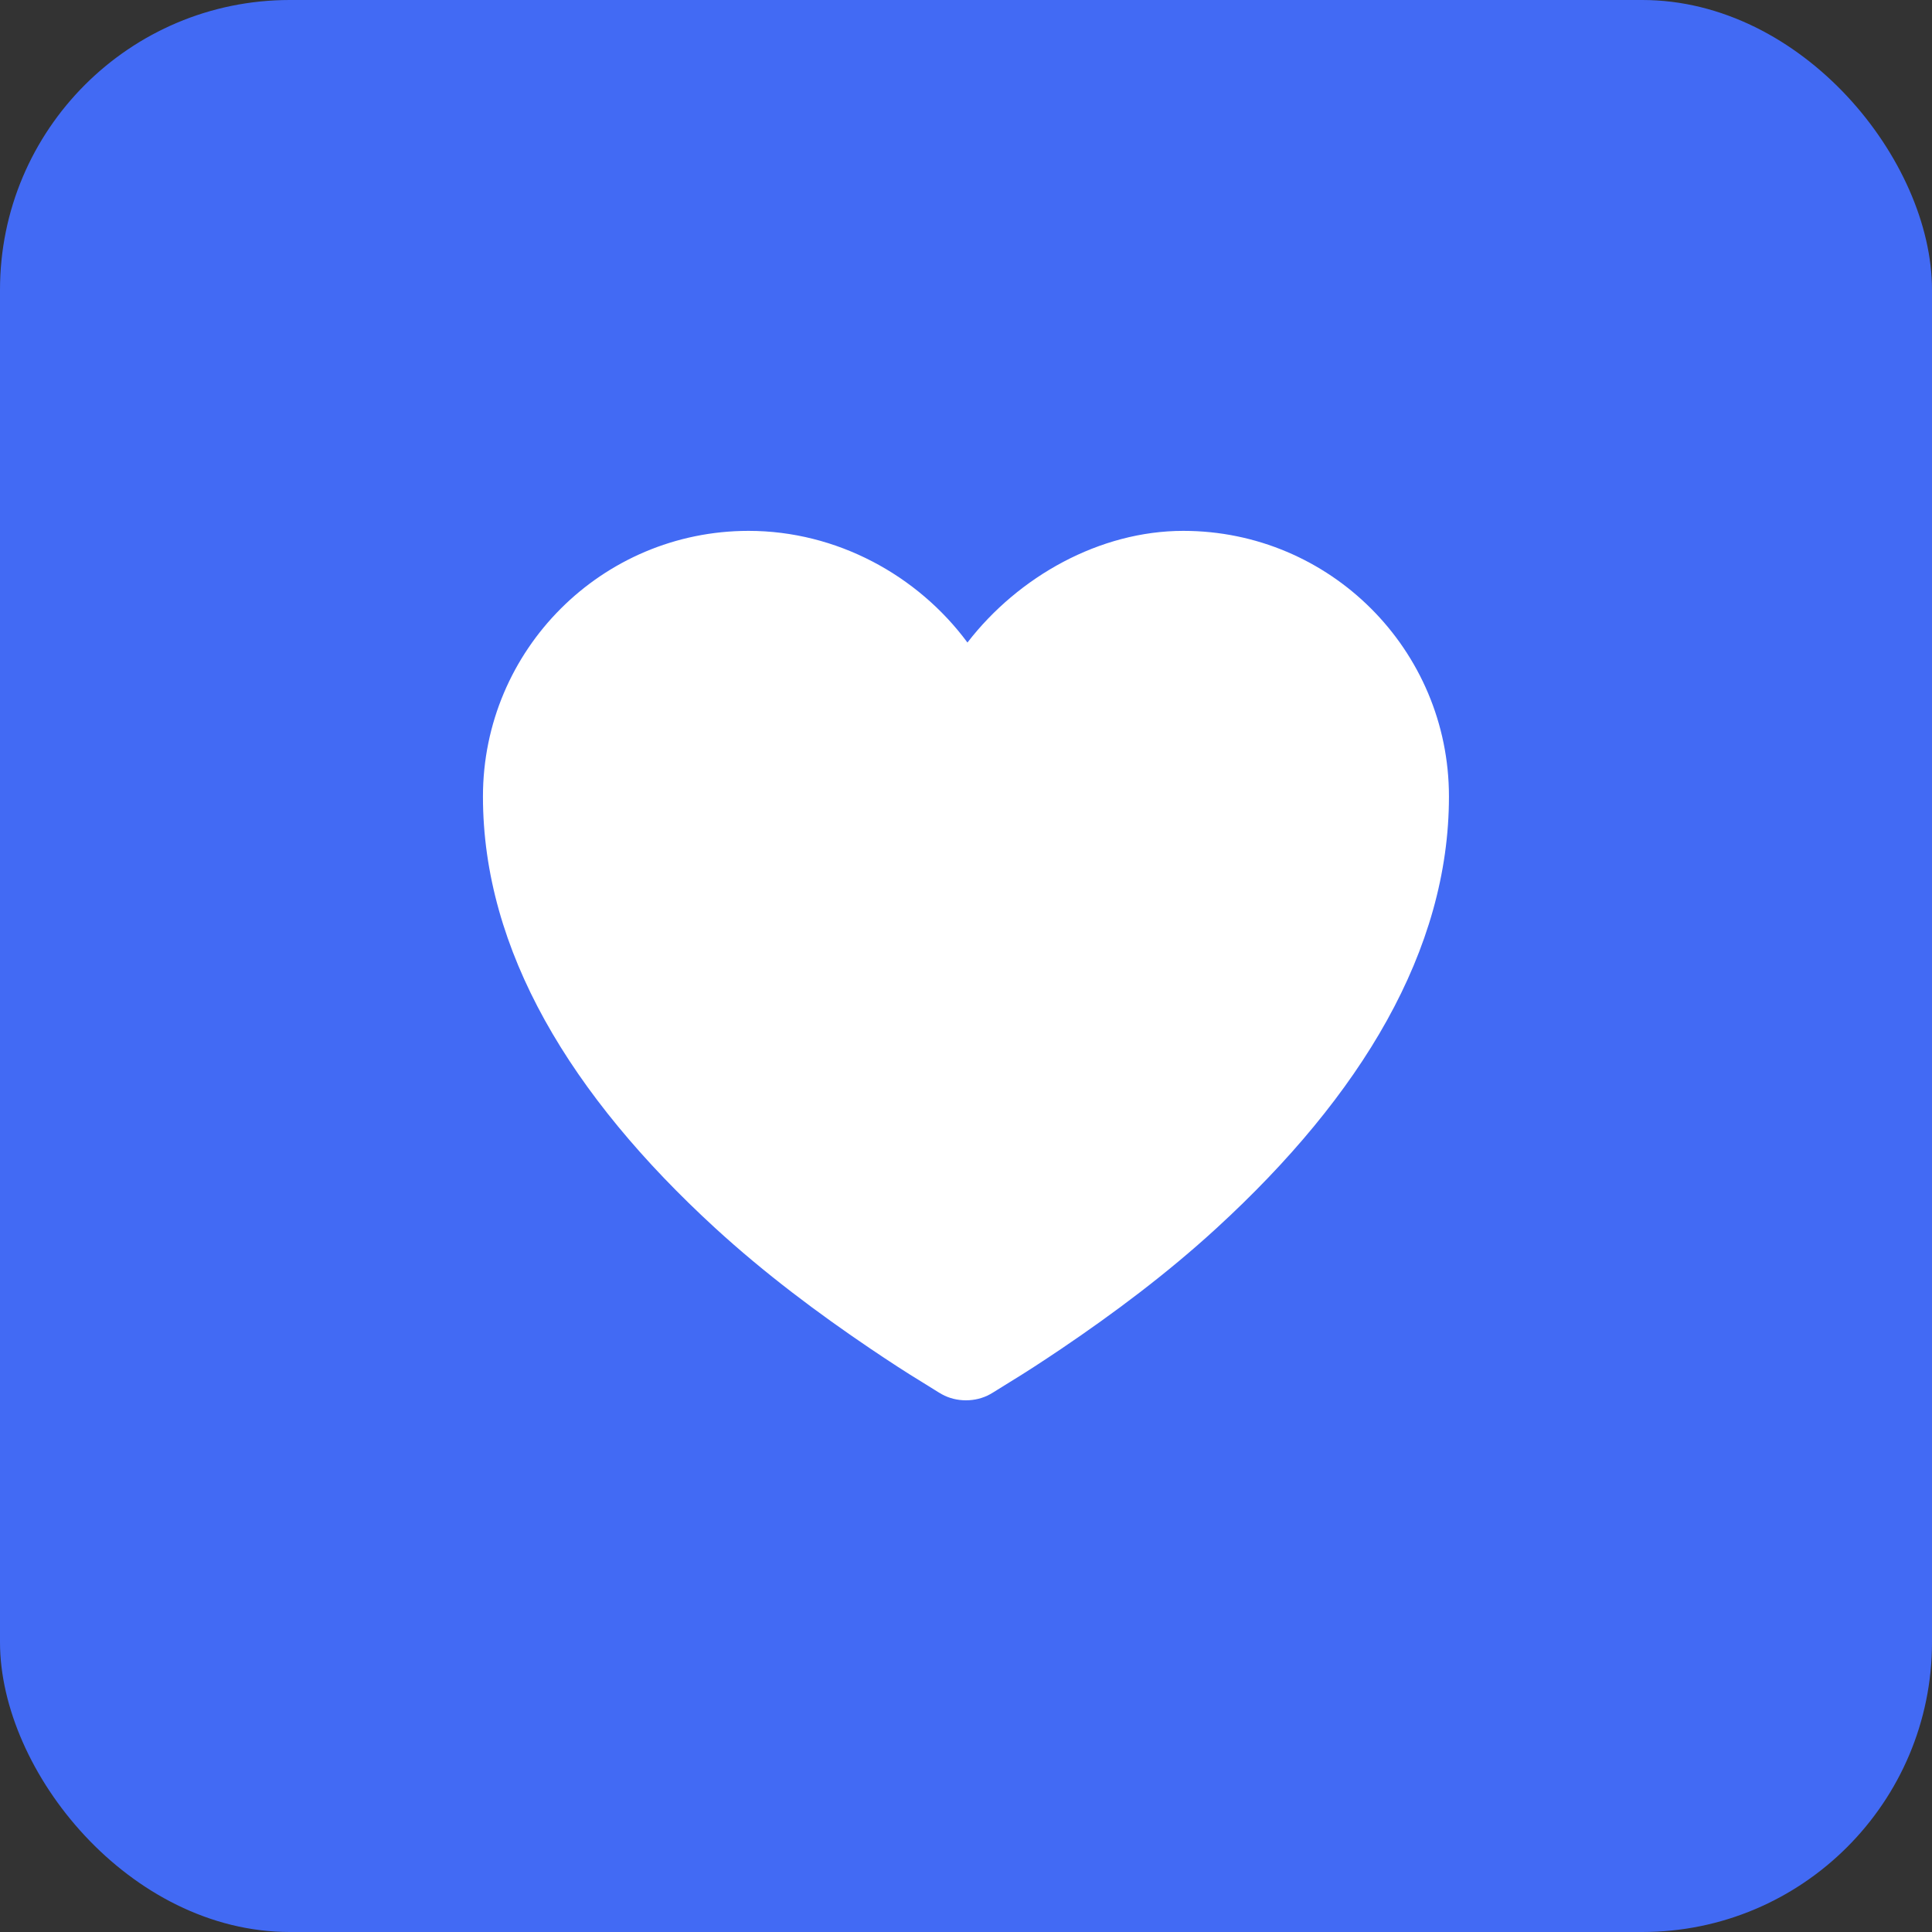 <?xml version="1.0" encoding="UTF-8"?> <svg xmlns="http://www.w3.org/2000/svg" width="40" height="40" viewBox="0 0 40 40" fill="none"><rect x="0" y="0" width="40" height="40" fill="#333333" stroke="none"/><rect width="40" height="40" rx="6" fill="#426AF4"></rect><path d="M15.499 10.991C12.461 10.991 9.999 13.453 9.999 16.491C9.999 19.675 11.812 22.679 14.811 25.429C15.835 26.367 16.937 27.19 18.03 27.929C18.413 28.187 18.771 28.421 19.093 28.616C19.288 28.735 19.418 28.821 19.499 28.866C19.801 29.034 20.197 29.034 20.499 28.866C20.58 28.821 20.709 28.735 20.905 28.616C21.226 28.421 21.585 28.187 21.968 27.929C23.061 27.19 24.163 26.367 25.186 25.429C28.185 22.679 29.999 19.675 29.999 16.491C29.999 13.453 27.537 10.991 24.499 10.991C22.774 10.991 21.089 11.931 20.03 13.303C18.997 11.907 17.319 10.991 15.499 10.991Z" fill="white"></path></svg> 